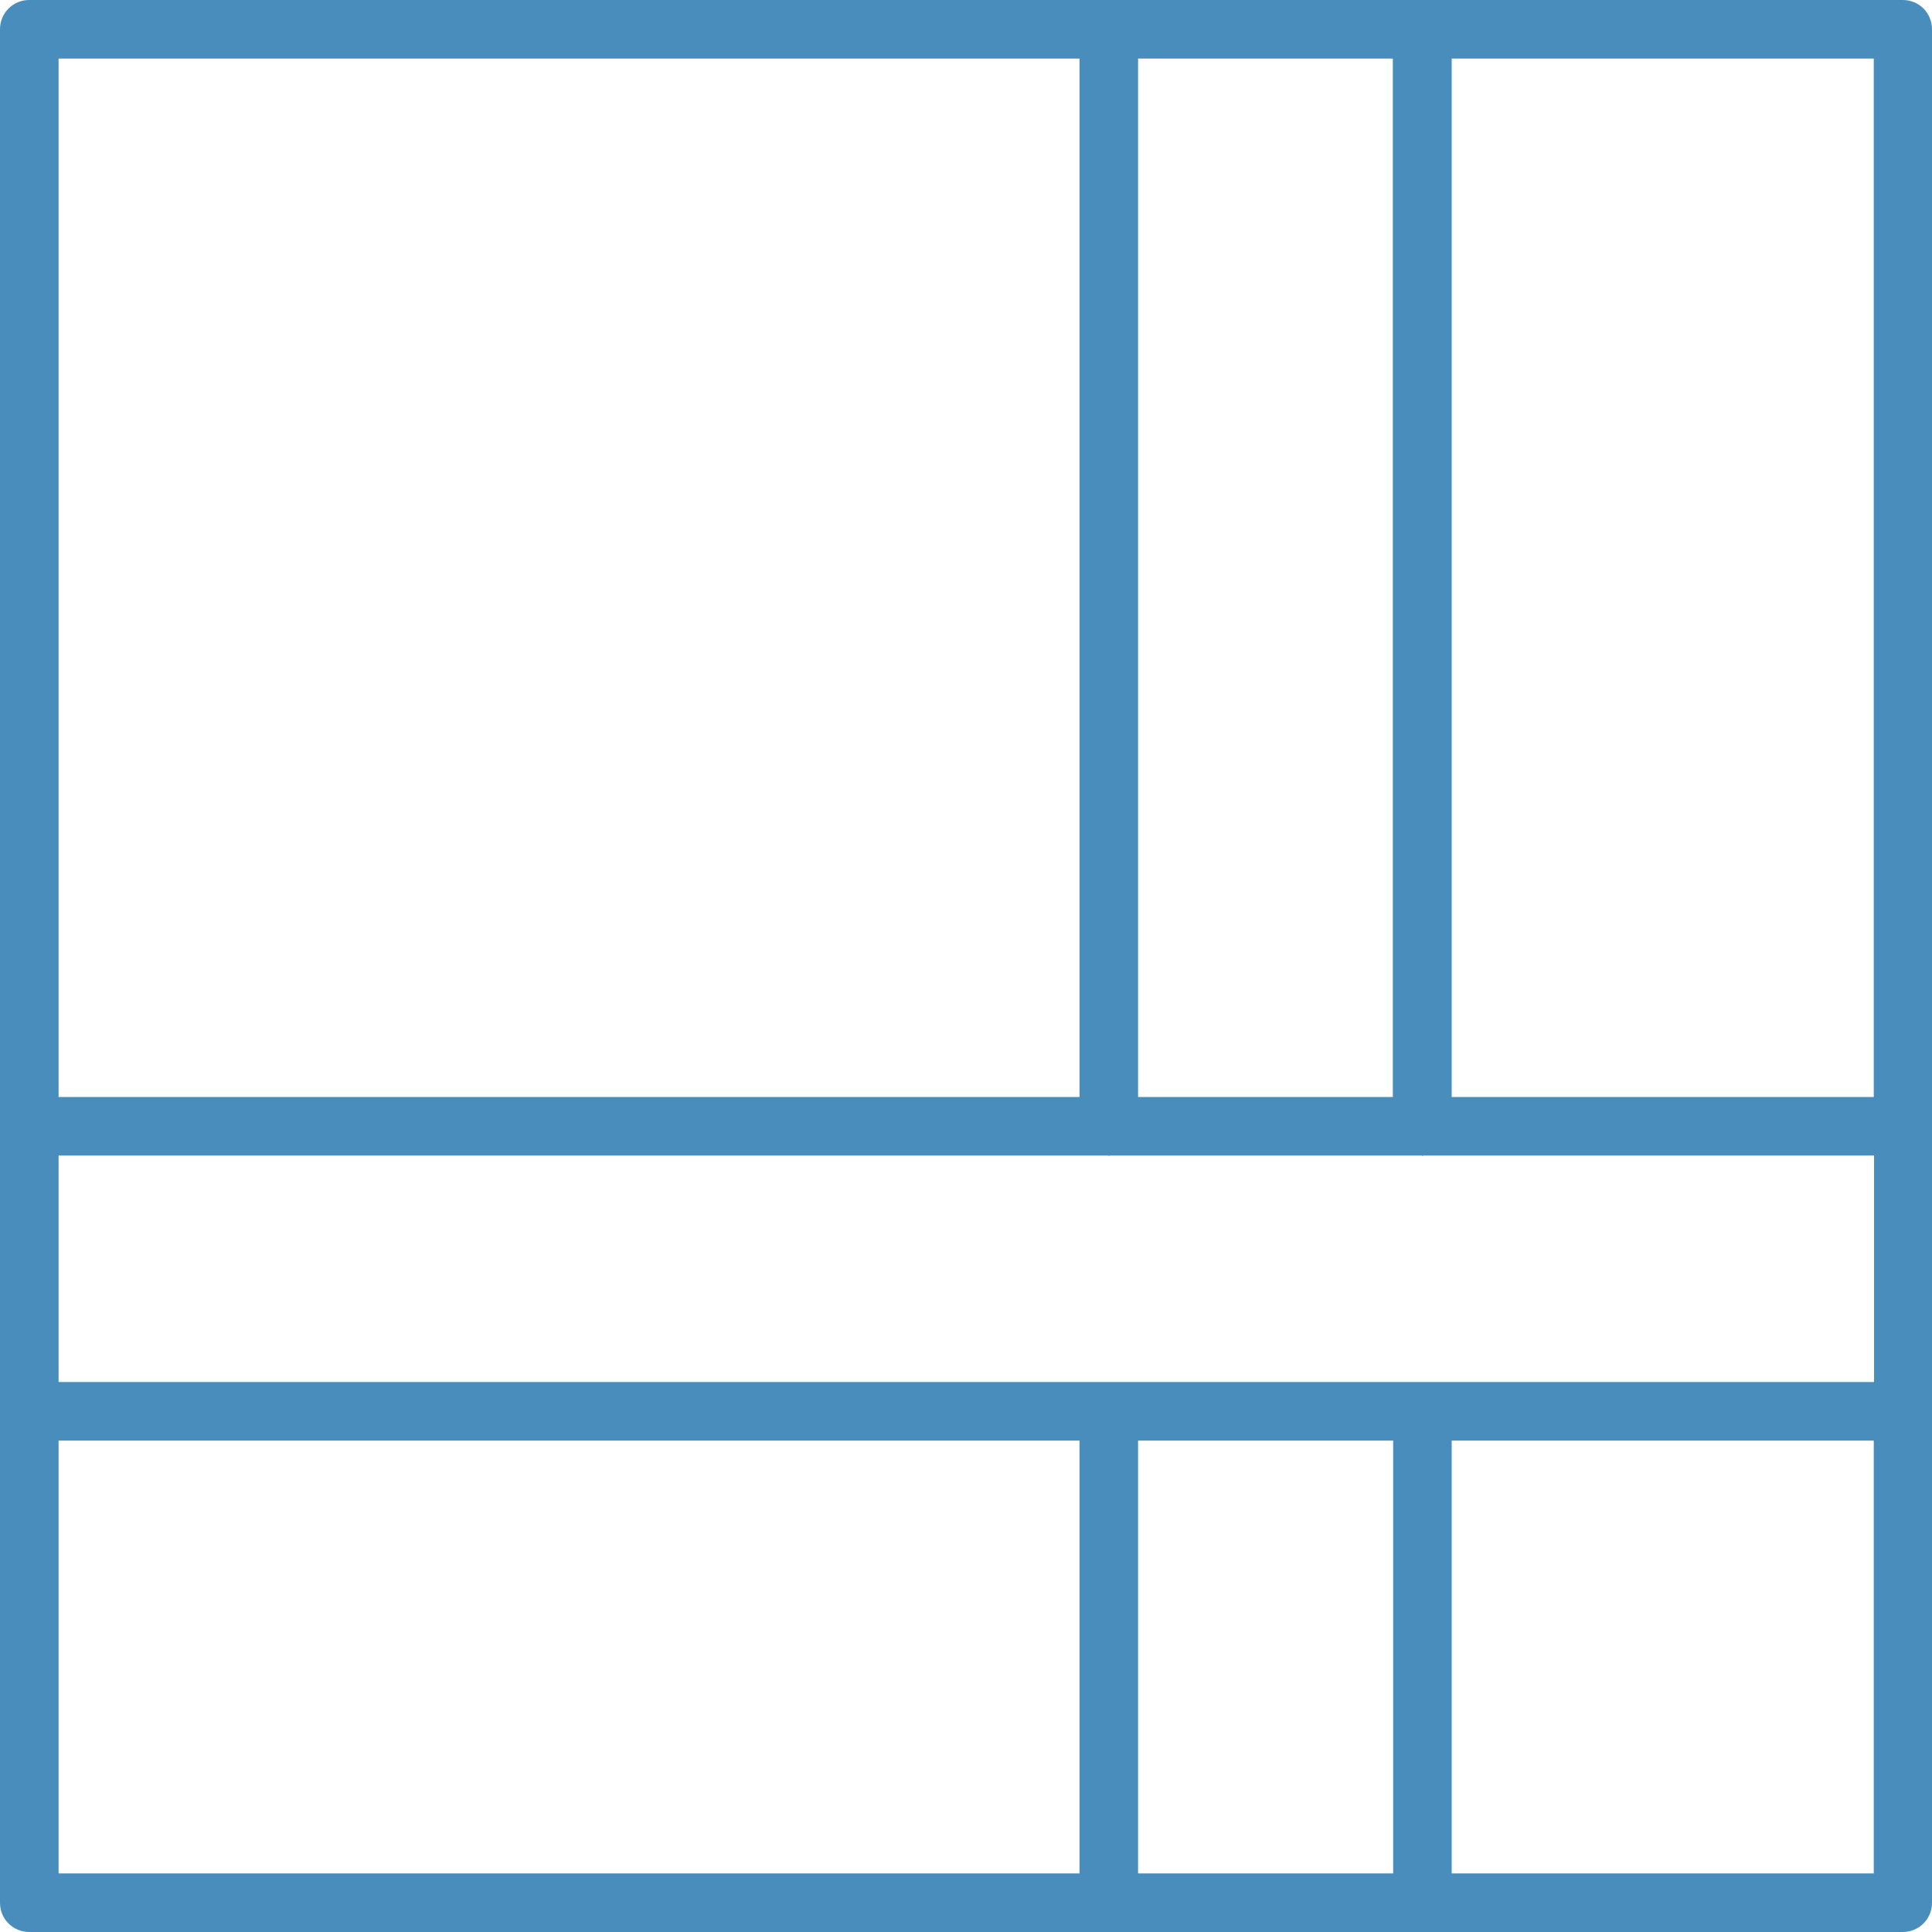 <?xml version="1.0" encoding="UTF-8"?> <svg xmlns="http://www.w3.org/2000/svg" width="28" height="28" viewBox="0 0 28 28" fill="none"> <path d="M27.576 0H0.424C0.188 0 0 0.188 0 0.424V27.576C0 27.812 0.188 28 0.424 28H27.576C27.812 28 28 27.812 28 27.576V0.424C28 0.188 27.812 0 27.576 0ZM20.191 20.878V27.151H16.494V20.878H20.191ZM0.849 20.029V16.747H16.061C16.065 16.747 16.069 16.752 16.074 16.752C16.078 16.752 16.082 16.747 16.087 16.747H20.606C20.611 16.747 20.615 16.752 20.619 16.752C20.624 16.752 20.628 16.747 20.633 16.747H27.16V20.029H0.849ZM16.494 15.899V0.849H20.186V15.899H16.494ZM27.151 15.899H21.039V0.849H27.156V15.899H27.151ZM15.645 0.849V15.899H0.849V0.849H15.645ZM0.849 20.878H15.645V27.151H0.849V20.878ZM21.039 27.151V20.878H27.156V27.151H21.039Z" fill="#498DBC"></path> </svg> 